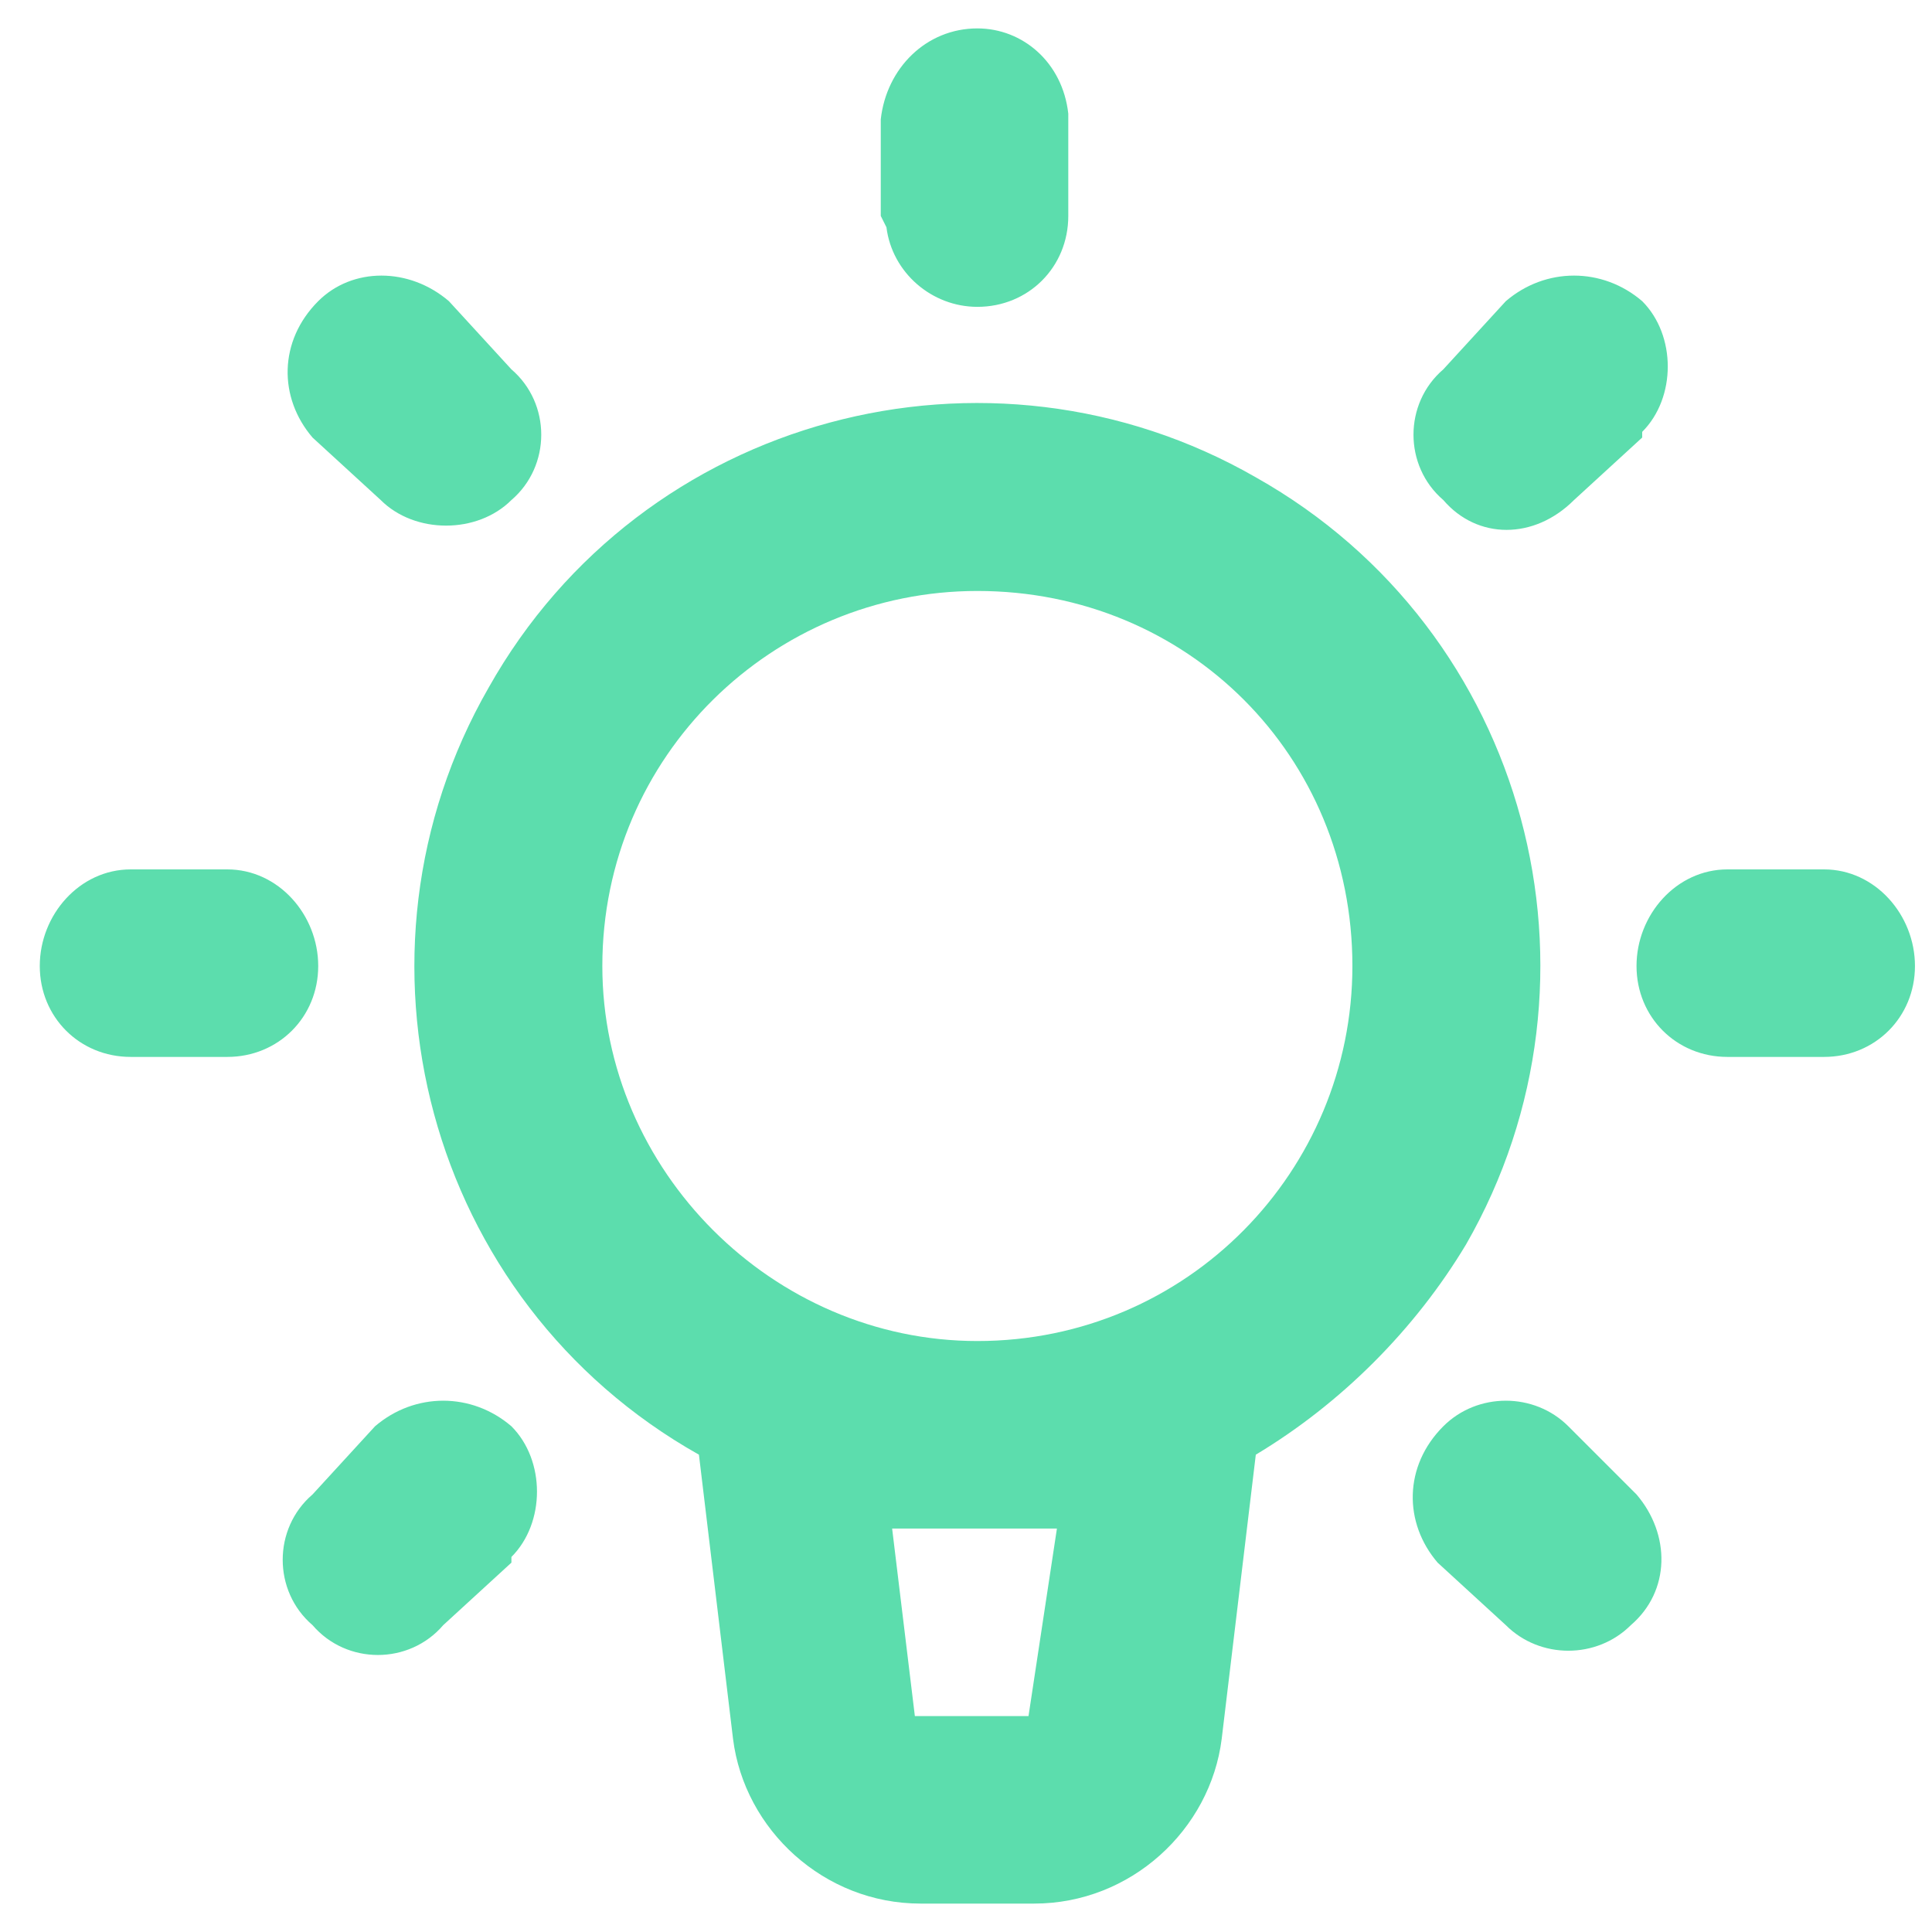 <svg version="1.2" xmlns="http://www.w3.org/2000/svg" viewBox="0 0 34 34" width="34" height="34"><style>.a{fill:#5cddad}</style><path fill-rule="evenodd" class="a" d="m17.2 5.4c-0.8 0-1.5-0.6-1.6-1.4l-0.1-0.2v-1.7c0.1-0.9 0.8-1.6 1.7-1.6 0.8 0 1.5 0.6 1.6 1.5v0.1 1.7c0 0.9-0.7 1.6-1.6 1.6zm8.2 3.4c-0.7-0.6-0.7-1.7 0-2.3l1.1-1.2c0.7-0.6 1.7-0.6 2.4 0 0.6 0.6 0.6 1.7 0 2.3q0 0 0 0.1l-1.2 1.1c-0.7 0.7-1.7 0.7-2.3 0zm-18.7 0l-1.2-1.1c-0.6-0.7-0.6-1.7 0.1-2.4 0.6-0.6 1.6-0.6 2.3 0l1.1 1.2c0.7 0.6 0.7 1.7 0 2.3-0.6 0.6-1.7 0.6-2.3 0zm9.5 24.7c-1.7 0-3.1-1.3-3.3-2.9l-0.6-5c-4.8-2.7-6.4-8.8-3.7-13.5 2.7-4.8 8.8-6.4 13.5-3.7 4.8 2.7 6.4 8.8 3.7 13.5-0.9 1.5-2.2 2.8-3.7 3.7l-0.6 5c-0.2 1.6-1.6 2.9-3.3 2.9zm1-9.9c3.7 0 6.6-3 6.6-6.6 0-3.7-2.9-6.6-6.6-6.6-3.6 0-6.6 2.9-6.6 6.6 0 3.6 3 6.6 6.6 6.6zm13.2-5c-0.9 0-1.6-0.7-1.6-1.6 0-0.9 0.7-1.7 1.6-1.7h1.7c0.9 0 1.6 0.8 1.6 1.7 0 0.9-0.7 1.6-1.6 1.6zm-28.1 0c-0.9 0-1.6-0.7-1.6-1.6 0-0.9 0.7-1.7 1.6-1.7h1.7c0.9 0 1.6 0.8 1.6 1.7 0 0.9-0.7 1.6-1.6 1.6zm3.2 10c-0.7-0.6-0.7-1.7 0-2.3l1.1-1.2c0.7-0.6 1.7-0.6 2.4 0 0.6 0.6 0.6 1.7 0 2.3q0 0.1 0 0.1l-1.2 1.1c-0.6 0.7-1.7 0.7-2.3 0zm21 0l-1.2-1.1c-0.6-0.7-0.6-1.7 0.1-2.4 0.6-0.6 1.6-0.6 2.2 0l1.2 1.2c0.6 0.7 0.6 1.7-0.1 2.3-0.6 0.6-1.6 0.6-2.2 0zm-10.4 1.6h2l0.5-3.3h-2.9z"/></svg>